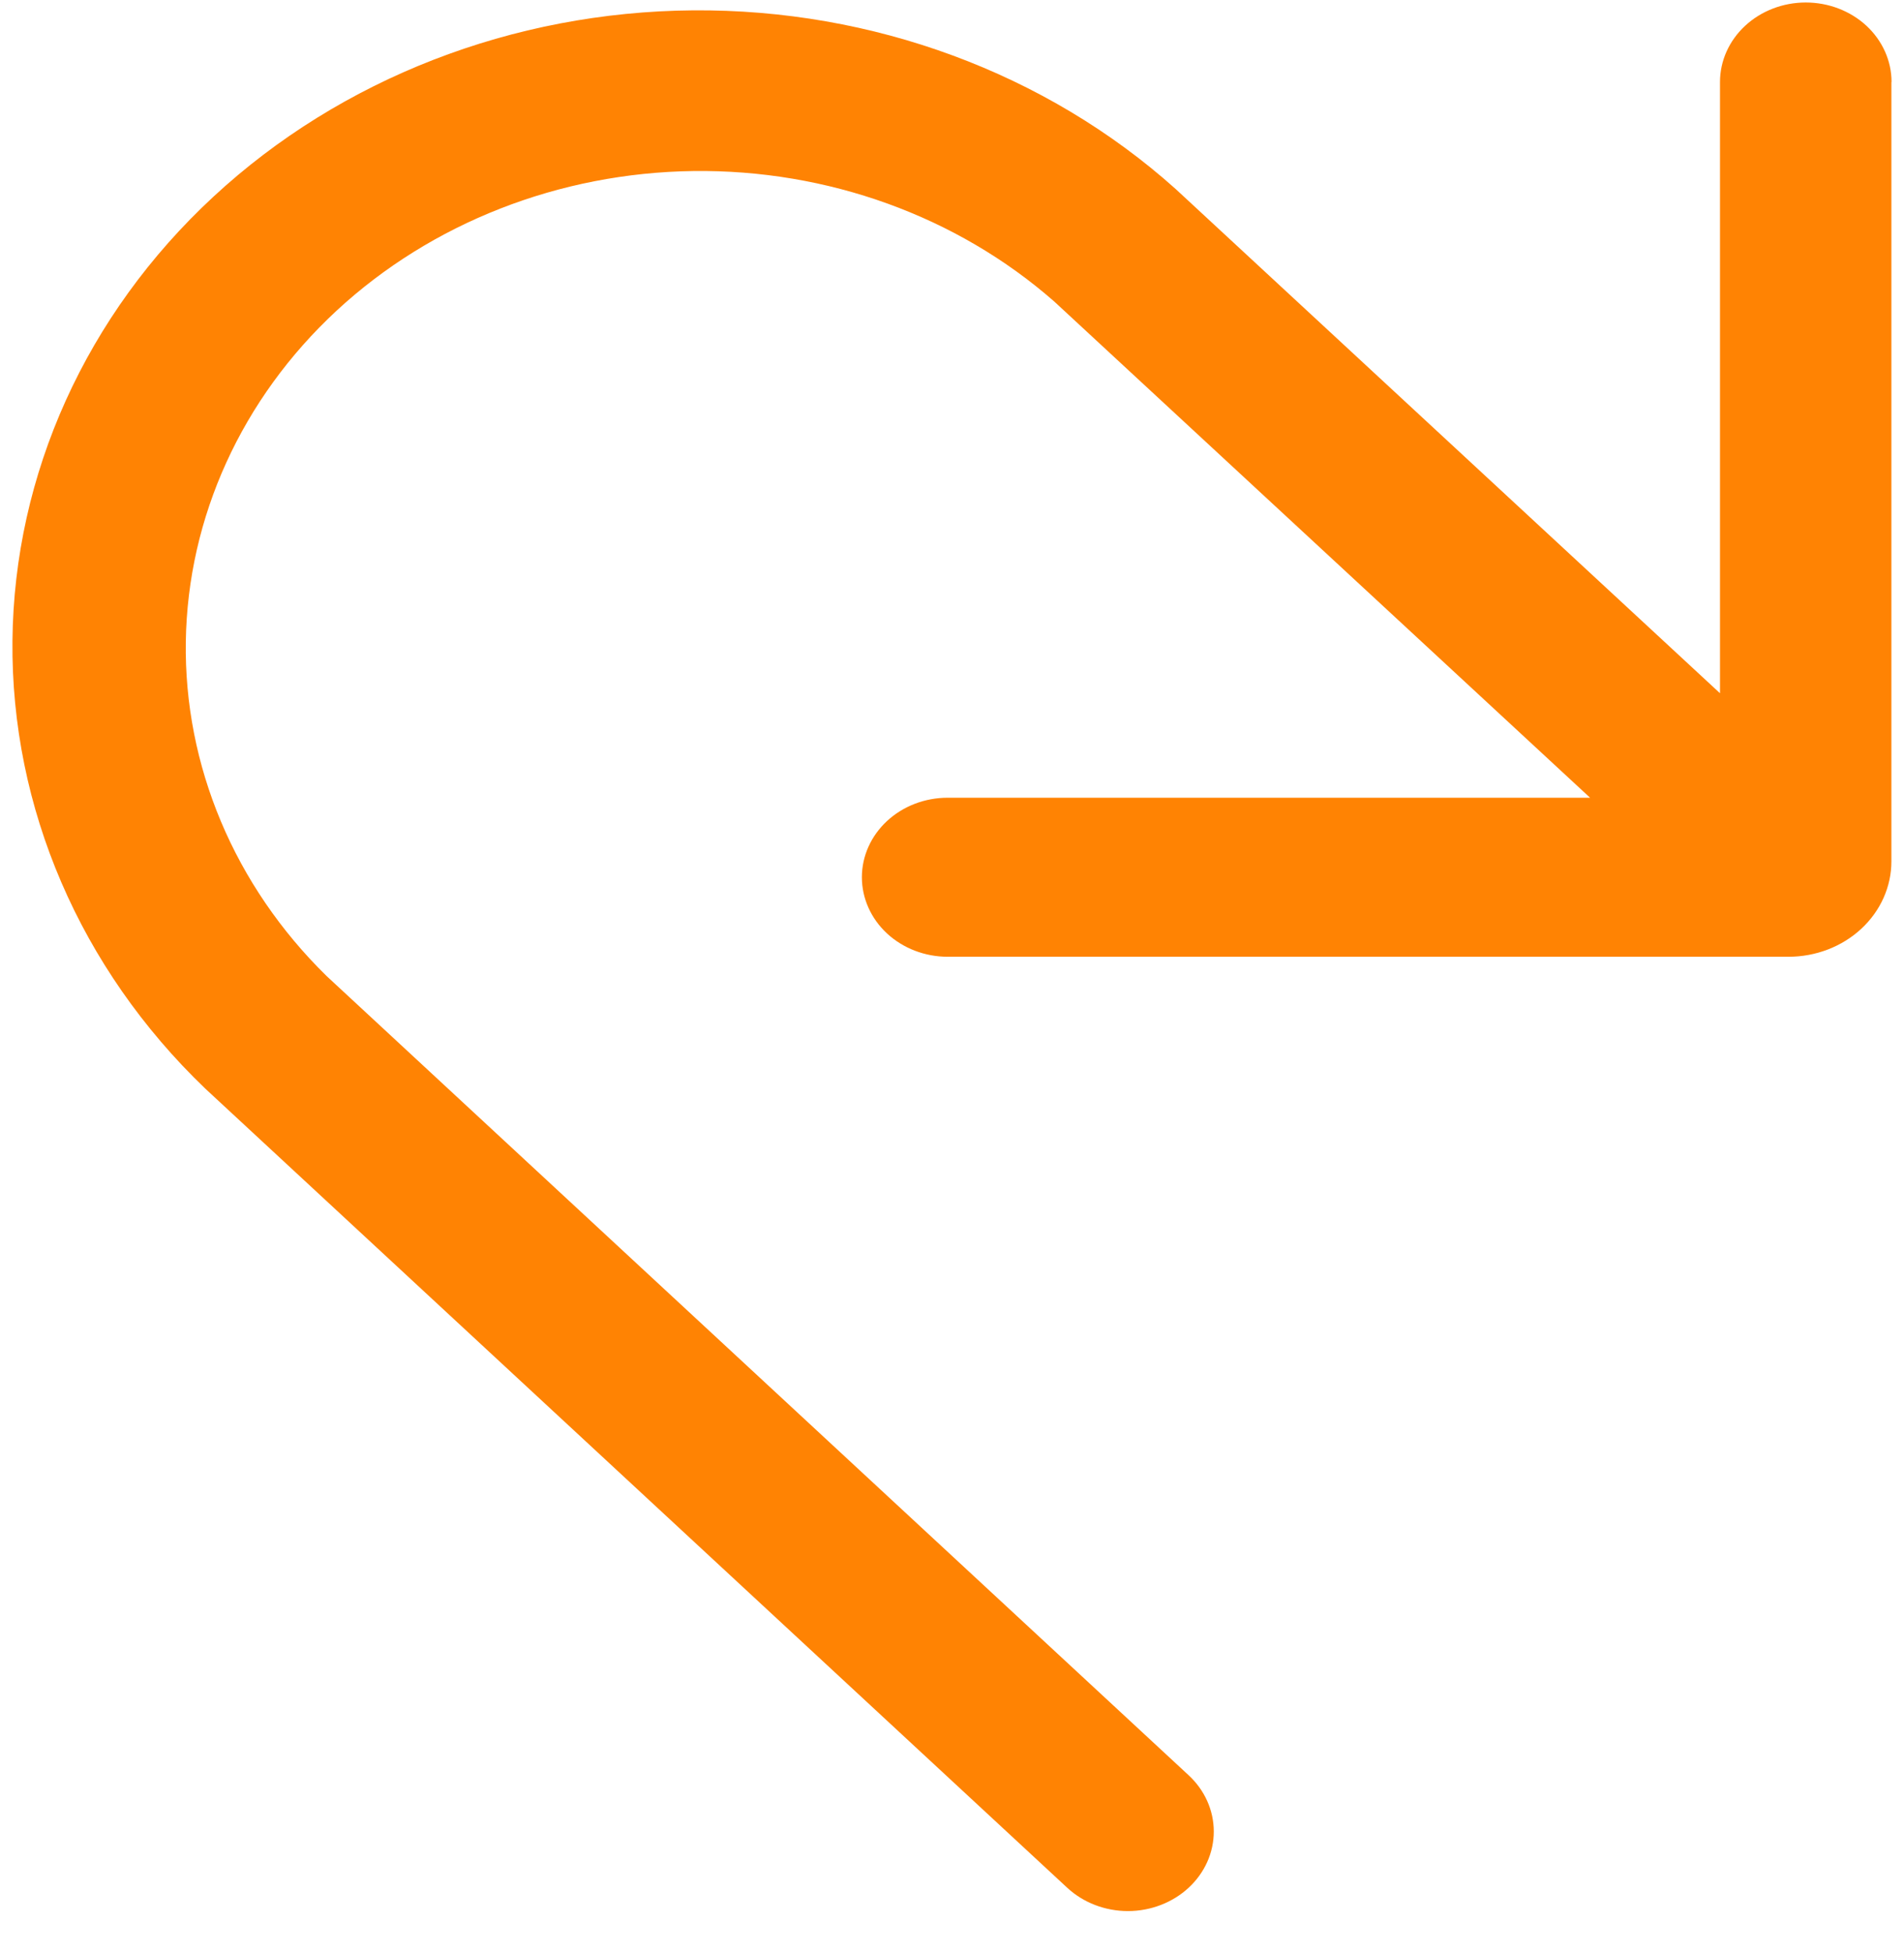 <svg width="39" height="40" viewBox="0 0 39 40" fill="none" xmlns="http://www.w3.org/2000/svg">
<path id="Vector" d="M38.745 1.68C38.745 1.248 38.56 0.834 38.231 0.528C37.901 0.223 37.454 0.051 36.988 0.051C36.522 0.051 36.075 0.223 35.746 0.528C35.416 0.834 35.231 1.248 35.231 1.68V14.198L24.079 3.869C21.428 1.495 17.877 0.182 14.191 0.212C10.505 0.242 6.979 1.612 4.372 4.028C1.765 6.443 0.287 9.711 0.255 13.127C0.223 16.544 1.64 19.835 4.201 22.292L21.861 38.663C22.191 38.969 22.639 39.14 23.105 39.14C23.571 39.139 24.018 38.967 24.348 38.661C24.677 38.356 24.863 37.941 24.862 37.509C24.862 37.077 24.676 36.662 24.346 36.357L6.689 19.989C4.802 18.14 3.768 15.683 3.806 13.138C3.845 10.594 4.952 8.164 6.893 6.364C8.835 4.565 11.457 3.539 14.202 3.503C16.948 3.468 19.6 4.426 21.594 6.175L32.57 16.338H19.412C18.946 16.338 18.499 16.509 18.169 16.815C17.84 17.12 17.654 17.534 17.654 17.966C17.654 18.398 17.84 18.813 18.169 19.118C18.499 19.423 18.946 19.595 19.412 19.595H36.633C37.193 19.595 37.729 19.389 38.124 19.023C38.52 18.656 38.742 18.159 38.742 17.641V1.68H38.745Z" fill="#FF8303"/>
</svg>
